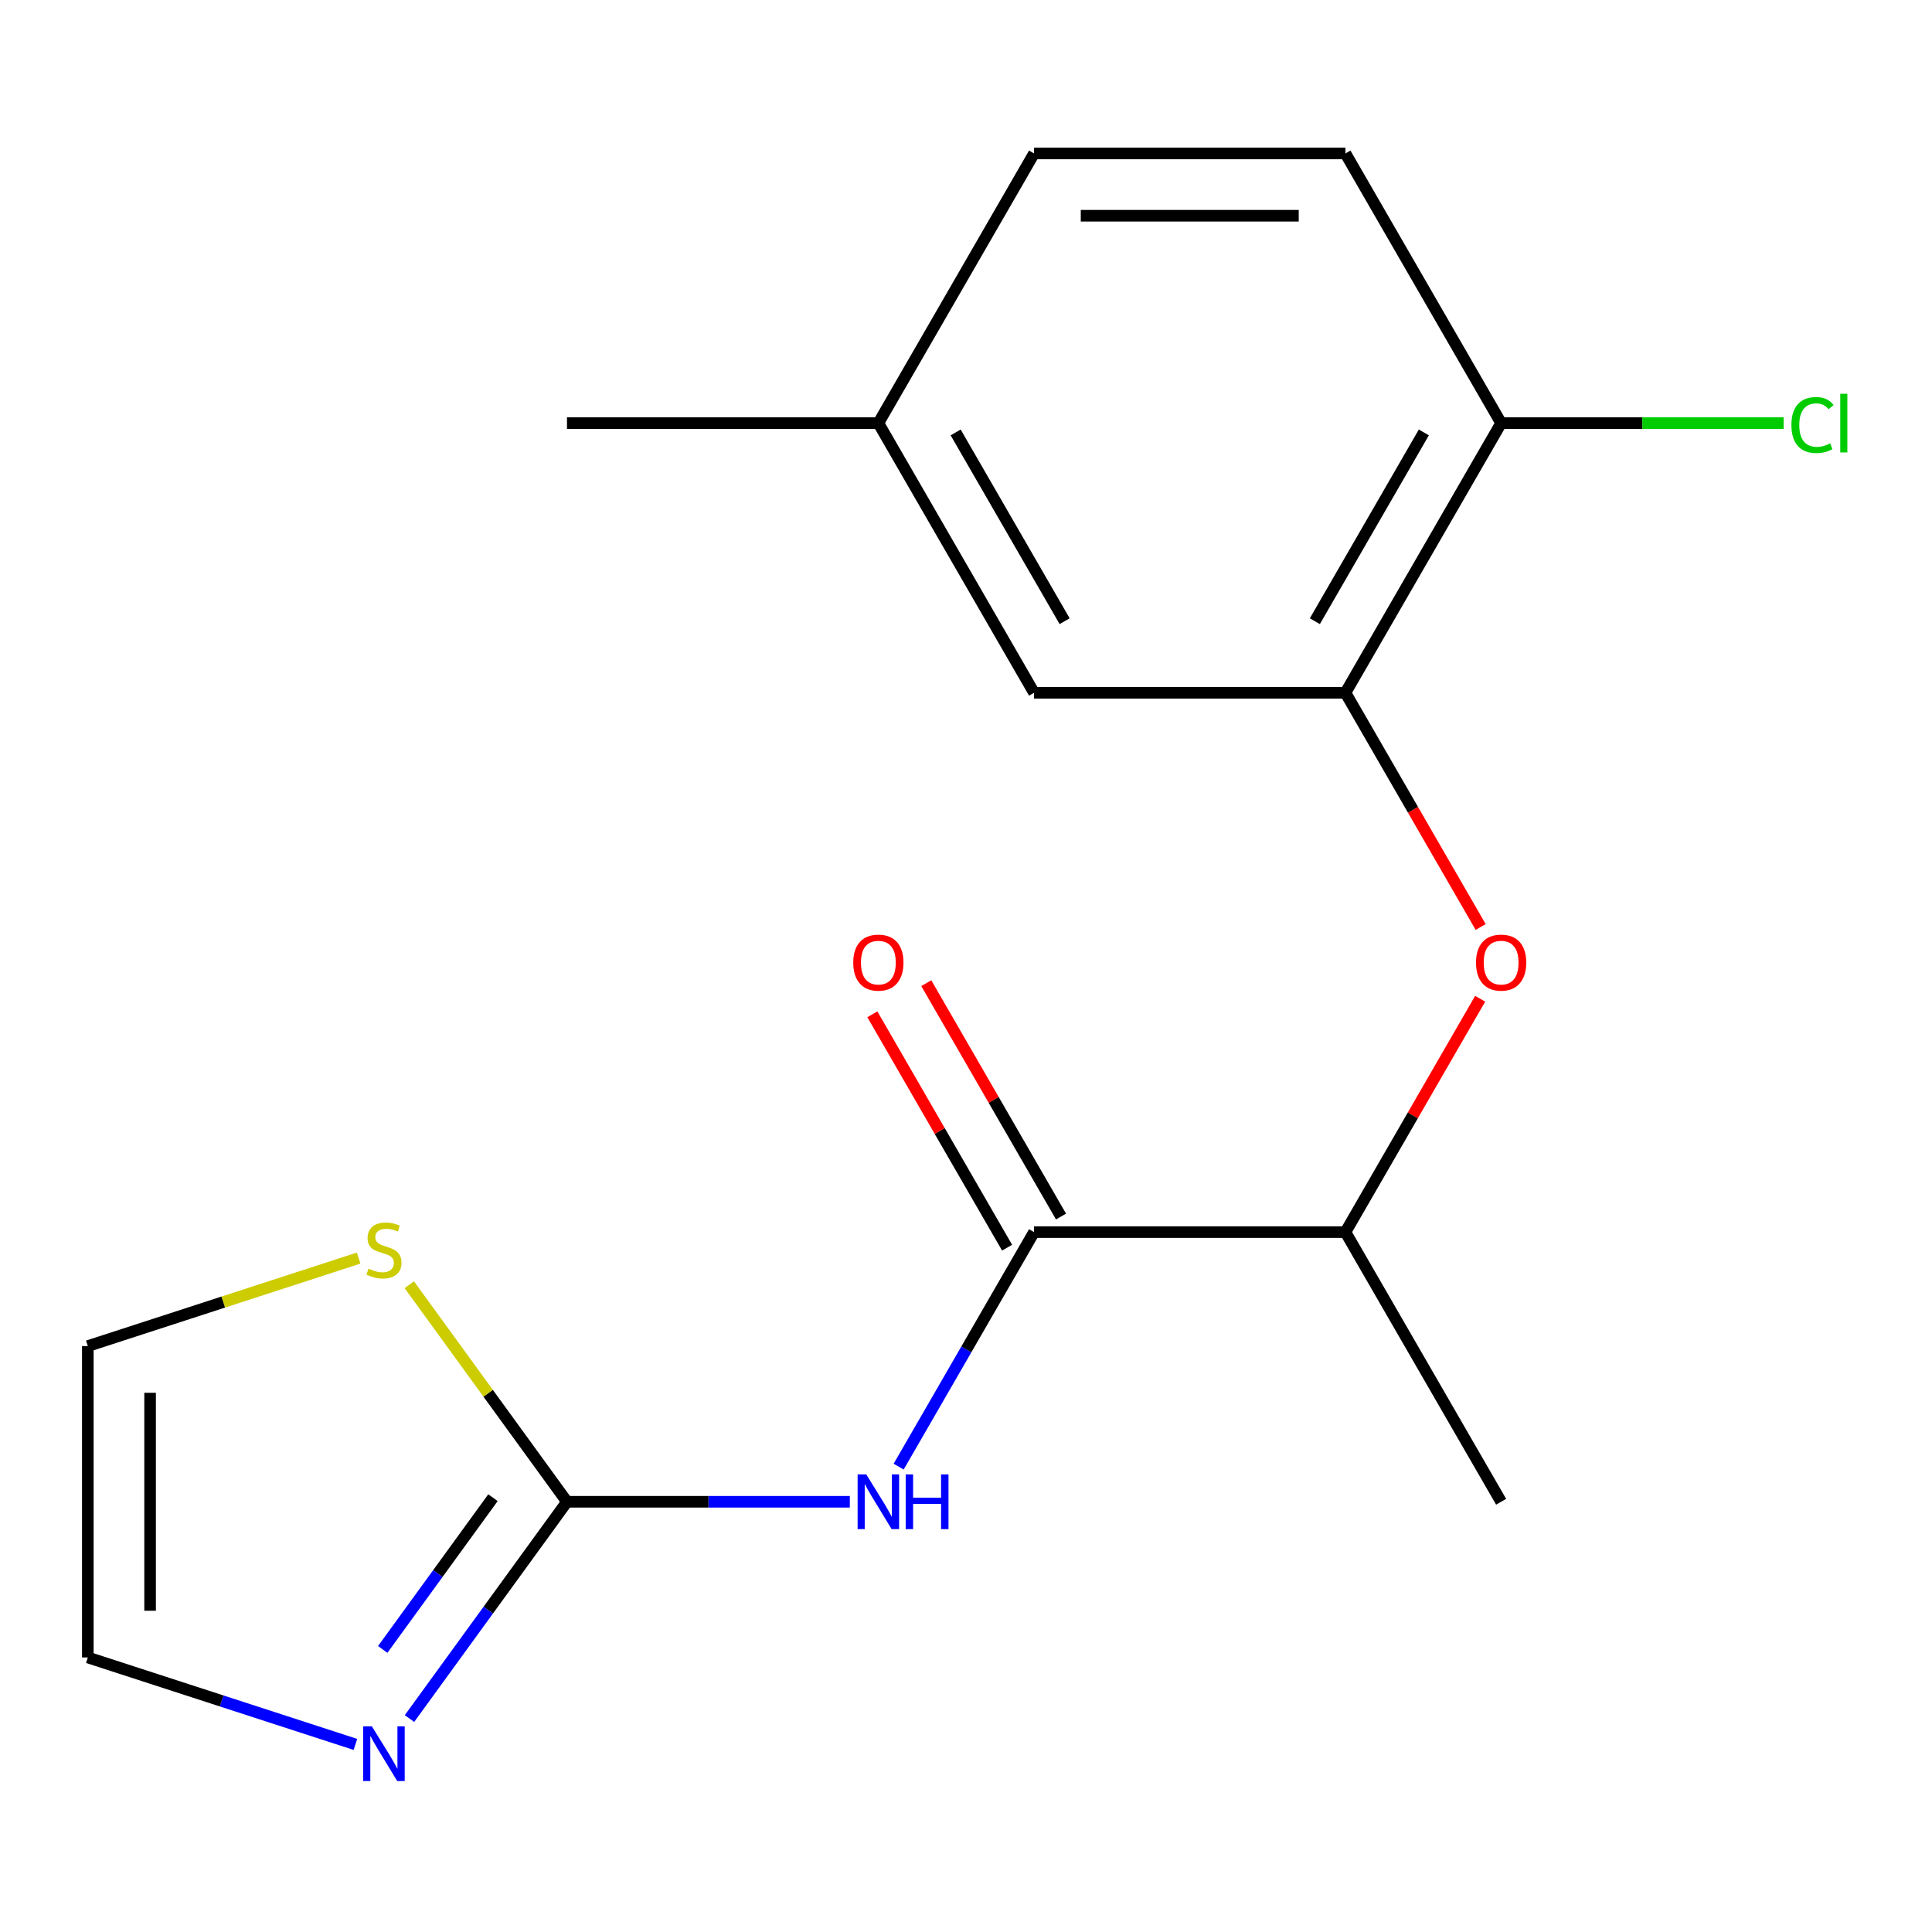 <?xml version='1.0' encoding='iso-8859-1'?>
<svg version='1.1' baseProfile='full'
              xmlns='http://www.w3.org/2000/svg'
                      xmlns:rdkit='http://www.rdkit.org/xml'
                      xmlns:xlink='http://www.w3.org/1999/xlink'
                  xml:space='preserve'
width='1000px' height='1000px' viewBox='0 0 1000 1000'>
<!-- END OF HEADER -->
<rect style='opacity:1.0;fill:#FFFFFF;stroke:none' width='1000' height='1000' x='0' y='0'> </rect>
<path class='bond-0' d='M 439.871,777.315 L 366.67,777.315' style='fill:none;fill-rule:evenodd;stroke:#0000FF;stroke-width:6px;stroke-linecap:butt;stroke-linejoin:miter;stroke-opacity:1' />
<path class='bond-0' d='M 366.67,777.315 L 293.47,777.315' style='fill:none;fill-rule:evenodd;stroke:#000000;stroke-width:6px;stroke-linecap:butt;stroke-linejoin:miter;stroke-opacity:1' />
<path class='bond-1' d='M 465.142,759.125 L 500.183,698.431' style='fill:none;fill-rule:evenodd;stroke:#0000FF;stroke-width:6px;stroke-linecap:butt;stroke-linejoin:miter;stroke-opacity:1' />
<path class='bond-1' d='M 500.183,698.431 L 535.225,637.737' style='fill:none;fill-rule:evenodd;stroke:#000000;stroke-width:6px;stroke-linecap:butt;stroke-linejoin:miter;stroke-opacity:1' />
<path class='bond-2' d='M 293.47,777.315 L 252.711,833.415' style='fill:none;fill-rule:evenodd;stroke:#000000;stroke-width:6px;stroke-linecap:butt;stroke-linejoin:miter;stroke-opacity:1' />
<path class='bond-2' d='M 252.711,833.415 L 211.952,889.515' style='fill:none;fill-rule:evenodd;stroke:#0000FF;stroke-width:6px;stroke-linecap:butt;stroke-linejoin:miter;stroke-opacity:1' />
<path class='bond-2' d='M 255.164,775.198 L 226.633,814.468' style='fill:none;fill-rule:evenodd;stroke:#000000;stroke-width:6px;stroke-linecap:butt;stroke-linejoin:miter;stroke-opacity:1' />
<path class='bond-2' d='M 226.633,814.468 L 198.102,853.738' style='fill:none;fill-rule:evenodd;stroke:#0000FF;stroke-width:6px;stroke-linecap:butt;stroke-linejoin:miter;stroke-opacity:1' />
<path class='bond-5' d='M 293.47,777.315 L 252.658,721.142' style='fill:none;fill-rule:evenodd;stroke:#000000;stroke-width:6px;stroke-linecap:butt;stroke-linejoin:miter;stroke-opacity:1' />
<path class='bond-5' d='M 252.658,721.142 L 211.846,664.969' style='fill:none;fill-rule:evenodd;stroke:#CCCC00;stroke-width:6px;stroke-linecap:butt;stroke-linejoin:miter;stroke-opacity:1' />
<path class='bond-6' d='M 535.225,637.737 L 696.395,637.737' style='fill:none;fill-rule:evenodd;stroke:#000000;stroke-width:6px;stroke-linecap:butt;stroke-linejoin:miter;stroke-opacity:1' />
<path class='bond-9' d='M 549.183,629.679 L 514.314,569.285' style='fill:none;fill-rule:evenodd;stroke:#000000;stroke-width:6px;stroke-linecap:butt;stroke-linejoin:miter;stroke-opacity:1' />
<path class='bond-9' d='M 514.314,569.285 L 479.446,508.89' style='fill:none;fill-rule:evenodd;stroke:#FF0000;stroke-width:6px;stroke-linecap:butt;stroke-linejoin:miter;stroke-opacity:1' />
<path class='bond-9' d='M 521.267,645.796 L 486.399,585.402' style='fill:none;fill-rule:evenodd;stroke:#000000;stroke-width:6px;stroke-linecap:butt;stroke-linejoin:miter;stroke-opacity:1' />
<path class='bond-9' d='M 486.399,585.402 L 451.53,525.007' style='fill:none;fill-rule:evenodd;stroke:#FF0000;stroke-width:6px;stroke-linecap:butt;stroke-linejoin:miter;stroke-opacity:1' />
<path class='bond-8' d='M 183.967,902.905 L 114.711,880.403' style='fill:none;fill-rule:evenodd;stroke:#0000FF;stroke-width:6px;stroke-linecap:butt;stroke-linejoin:miter;stroke-opacity:1' />
<path class='bond-8' d='M 114.711,880.403 L 45.455,857.9' style='fill:none;fill-rule:evenodd;stroke:#000000;stroke-width:6px;stroke-linecap:butt;stroke-linejoin:miter;stroke-opacity:1' />
<path class='bond-3' d='M 696.395,358.582 L 731.391,419.196' style='fill:none;fill-rule:evenodd;stroke:#000000;stroke-width:6px;stroke-linecap:butt;stroke-linejoin:miter;stroke-opacity:1' />
<path class='bond-3' d='M 731.391,419.196 L 766.387,479.81' style='fill:none;fill-rule:evenodd;stroke:#FF0000;stroke-width:6px;stroke-linecap:butt;stroke-linejoin:miter;stroke-opacity:1' />
<path class='bond-7' d='M 696.395,358.582 L 776.981,219.005' style='fill:none;fill-rule:evenodd;stroke:#000000;stroke-width:6px;stroke-linecap:butt;stroke-linejoin:miter;stroke-opacity:1' />
<path class='bond-7' d='M 680.568,321.529 L 736.977,223.824' style='fill:none;fill-rule:evenodd;stroke:#000000;stroke-width:6px;stroke-linecap:butt;stroke-linejoin:miter;stroke-opacity:1' />
<path class='bond-10' d='M 696.395,358.582 L 535.225,358.582' style='fill:none;fill-rule:evenodd;stroke:#000000;stroke-width:6px;stroke-linecap:butt;stroke-linejoin:miter;stroke-opacity:1' />
<path class='bond-4' d='M 766.133,516.949 L 731.264,577.343' style='fill:none;fill-rule:evenodd;stroke:#FF0000;stroke-width:6px;stroke-linecap:butt;stroke-linejoin:miter;stroke-opacity:1' />
<path class='bond-4' d='M 731.264,577.343 L 696.395,637.737' style='fill:none;fill-rule:evenodd;stroke:#000000;stroke-width:6px;stroke-linecap:butt;stroke-linejoin:miter;stroke-opacity:1' />
<path class='bond-11' d='M 185.627,651.185 L 115.541,673.957' style='fill:none;fill-rule:evenodd;stroke:#CCCC00;stroke-width:6px;stroke-linecap:butt;stroke-linejoin:miter;stroke-opacity:1' />
<path class='bond-11' d='M 115.541,673.957 L 45.455,696.73' style='fill:none;fill-rule:evenodd;stroke:#000000;stroke-width:6px;stroke-linecap:butt;stroke-linejoin:miter;stroke-opacity:1' />
<path class='bond-16' d='M 696.395,637.737 L 776.981,777.315' style='fill:none;fill-rule:evenodd;stroke:#000000;stroke-width:6px;stroke-linecap:butt;stroke-linejoin:miter;stroke-opacity:1' />
<path class='bond-12' d='M 776.981,219.005 L 696.395,79.427' style='fill:none;fill-rule:evenodd;stroke:#000000;stroke-width:6px;stroke-linecap:butt;stroke-linejoin:miter;stroke-opacity:1' />
<path class='bond-14' d='M 776.981,219.005 L 850.091,219.005' style='fill:none;fill-rule:evenodd;stroke:#000000;stroke-width:6px;stroke-linecap:butt;stroke-linejoin:miter;stroke-opacity:1' />
<path class='bond-14' d='M 850.091,219.005 L 923.201,219.005' style='fill:none;fill-rule:evenodd;stroke:#00CC00;stroke-width:6px;stroke-linecap:butt;stroke-linejoin:miter;stroke-opacity:1' />
<path class='bond-18' d='M 45.455,857.9 L 45.455,696.73' style='fill:none;fill-rule:evenodd;stroke:#000000;stroke-width:6px;stroke-linecap:butt;stroke-linejoin:miter;stroke-opacity:1' />
<path class='bond-18' d='M 77.689,833.724 L 77.689,720.905' style='fill:none;fill-rule:evenodd;stroke:#000000;stroke-width:6px;stroke-linecap:butt;stroke-linejoin:miter;stroke-opacity:1' />
<path class='bond-13' d='M 535.225,358.582 L 454.64,219.005' style='fill:none;fill-rule:evenodd;stroke:#000000;stroke-width:6px;stroke-linecap:butt;stroke-linejoin:miter;stroke-opacity:1' />
<path class='bond-13' d='M 551.053,321.529 L 494.643,223.824' style='fill:none;fill-rule:evenodd;stroke:#000000;stroke-width:6px;stroke-linecap:butt;stroke-linejoin:miter;stroke-opacity:1' />
<path class='bond-19' d='M 696.395,79.427 L 535.225,79.427' style='fill:none;fill-rule:evenodd;stroke:#000000;stroke-width:6px;stroke-linecap:butt;stroke-linejoin:miter;stroke-opacity:1' />
<path class='bond-19' d='M 672.22,111.661 L 559.401,111.661' style='fill:none;fill-rule:evenodd;stroke:#000000;stroke-width:6px;stroke-linecap:butt;stroke-linejoin:miter;stroke-opacity:1' />
<path class='bond-15' d='M 454.64,219.005 L 535.225,79.427' style='fill:none;fill-rule:evenodd;stroke:#000000;stroke-width:6px;stroke-linecap:butt;stroke-linejoin:miter;stroke-opacity:1' />
<path class='bond-17' d='M 454.64,219.005 L 293.47,219.005' style='fill:none;fill-rule:evenodd;stroke:#000000;stroke-width:6px;stroke-linecap:butt;stroke-linejoin:miter;stroke-opacity:1' />
<path  class='atom-0' d='M 448.38 763.155
L 457.66 778.155
Q 458.58 779.635, 460.06 782.315
Q 461.54 784.995, 461.62 785.155
L 461.62 763.155
L 465.38 763.155
L 465.38 791.475
L 461.5 791.475
L 451.54 775.075
Q 450.38 773.155, 449.14 770.955
Q 447.94 768.755, 447.58 768.075
L 447.58 791.475
L 443.9 791.475
L 443.9 763.155
L 448.38 763.155
' fill='#0000FF'/>
<path  class='atom-0' d='M 468.78 763.155
L 472.62 763.155
L 472.62 775.195
L 487.1 775.195
L 487.1 763.155
L 490.94 763.155
L 490.94 791.475
L 487.1 791.475
L 487.1 778.395
L 472.62 778.395
L 472.62 791.475
L 468.78 791.475
L 468.78 763.155
' fill='#0000FF'/>
<path  class='atom-3' d='M 192.476 893.544
L 201.756 908.544
Q 202.676 910.024, 204.156 912.704
Q 205.636 915.384, 205.716 915.544
L 205.716 893.544
L 209.476 893.544
L 209.476 921.864
L 205.596 921.864
L 195.636 905.464
Q 194.476 903.544, 193.236 901.344
Q 192.036 899.144, 191.676 898.464
L 191.676 921.864
L 187.996 921.864
L 187.996 893.544
L 192.476 893.544
' fill='#0000FF'/>
<path  class='atom-5' d='M 763.981 498.24
Q 763.981 491.44, 767.341 487.64
Q 770.701 483.84, 776.981 483.84
Q 783.261 483.84, 786.621 487.64
Q 789.981 491.44, 789.981 498.24
Q 789.981 505.12, 786.581 509.04
Q 783.181 512.92, 776.981 512.92
Q 770.741 512.92, 767.341 509.04
Q 763.981 505.16, 763.981 498.24
M 776.981 509.72
Q 781.301 509.72, 783.621 506.84
Q 785.981 503.92, 785.981 498.24
Q 785.981 492.68, 783.621 489.88
Q 781.301 487.04, 776.981 487.04
Q 772.661 487.04, 770.301 489.84
Q 767.981 492.64, 767.981 498.24
Q 767.981 503.96, 770.301 506.84
Q 772.661 509.72, 776.981 509.72
' fill='#FF0000'/>
<path  class='atom-6' d='M 190.736 656.645
Q 191.056 656.765, 192.376 657.325
Q 193.696 657.885, 195.136 658.245
Q 196.616 658.565, 198.056 658.565
Q 200.736 658.565, 202.296 657.285
Q 203.856 655.965, 203.856 653.685
Q 203.856 652.125, 203.056 651.165
Q 202.296 650.205, 201.096 649.685
Q 199.896 649.165, 197.896 648.565
Q 195.376 647.805, 193.856 647.085
Q 192.376 646.365, 191.296 644.845
Q 190.256 643.325, 190.256 640.765
Q 190.256 637.205, 192.656 635.005
Q 195.096 632.805, 199.896 632.805
Q 203.176 632.805, 206.896 634.365
L 205.976 637.445
Q 202.576 636.045, 200.016 636.045
Q 197.256 636.045, 195.736 637.205
Q 194.216 638.325, 194.256 640.285
Q 194.256 641.805, 195.016 642.725
Q 195.816 643.645, 196.936 644.165
Q 198.096 644.685, 200.016 645.285
Q 202.576 646.085, 204.096 646.885
Q 205.616 647.685, 206.696 649.325
Q 207.816 650.925, 207.816 653.685
Q 207.816 657.605, 205.176 659.725
Q 202.576 661.805, 198.216 661.805
Q 195.696 661.805, 193.776 661.245
Q 191.896 660.725, 189.656 659.805
L 190.736 656.645
' fill='#CCCC00'/>
<path  class='atom-10' d='M 441.64 498.24
Q 441.64 491.44, 445 487.64
Q 448.36 483.84, 454.64 483.84
Q 460.92 483.84, 464.28 487.64
Q 467.64 491.44, 467.64 498.24
Q 467.64 505.12, 464.24 509.04
Q 460.84 512.92, 454.64 512.92
Q 448.4 512.92, 445 509.04
Q 441.64 505.16, 441.64 498.24
M 454.64 509.72
Q 458.96 509.72, 461.28 506.84
Q 463.64 503.92, 463.64 498.24
Q 463.64 492.68, 461.28 489.88
Q 458.96 487.04, 454.64 487.04
Q 450.32 487.04, 447.96 489.84
Q 445.64 492.64, 445.64 498.24
Q 445.64 503.96, 447.96 506.84
Q 450.32 509.72, 454.64 509.72
' fill='#FF0000'/>
<path  class='atom-15' d='M 927.231 219.985
Q 927.231 212.945, 930.511 209.265
Q 933.831 205.545, 940.111 205.545
Q 945.951 205.545, 949.071 209.665
L 946.431 211.825
Q 944.151 208.825, 940.111 208.825
Q 935.831 208.825, 933.551 211.705
Q 931.311 214.545, 931.311 219.985
Q 931.311 225.585, 933.631 228.465
Q 935.991 231.345, 940.551 231.345
Q 943.671 231.345, 947.311 229.465
L 948.431 232.465
Q 946.951 233.425, 944.711 233.985
Q 942.471 234.545, 939.991 234.545
Q 933.831 234.545, 930.511 230.785
Q 927.231 227.025, 927.231 219.985
' fill='#00CC00'/>
<path  class='atom-15' d='M 952.511 203.825
L 956.191 203.825
L 956.191 234.185
L 952.511 234.185
L 952.511 203.825
' fill='#00CC00'/>
</svg>
